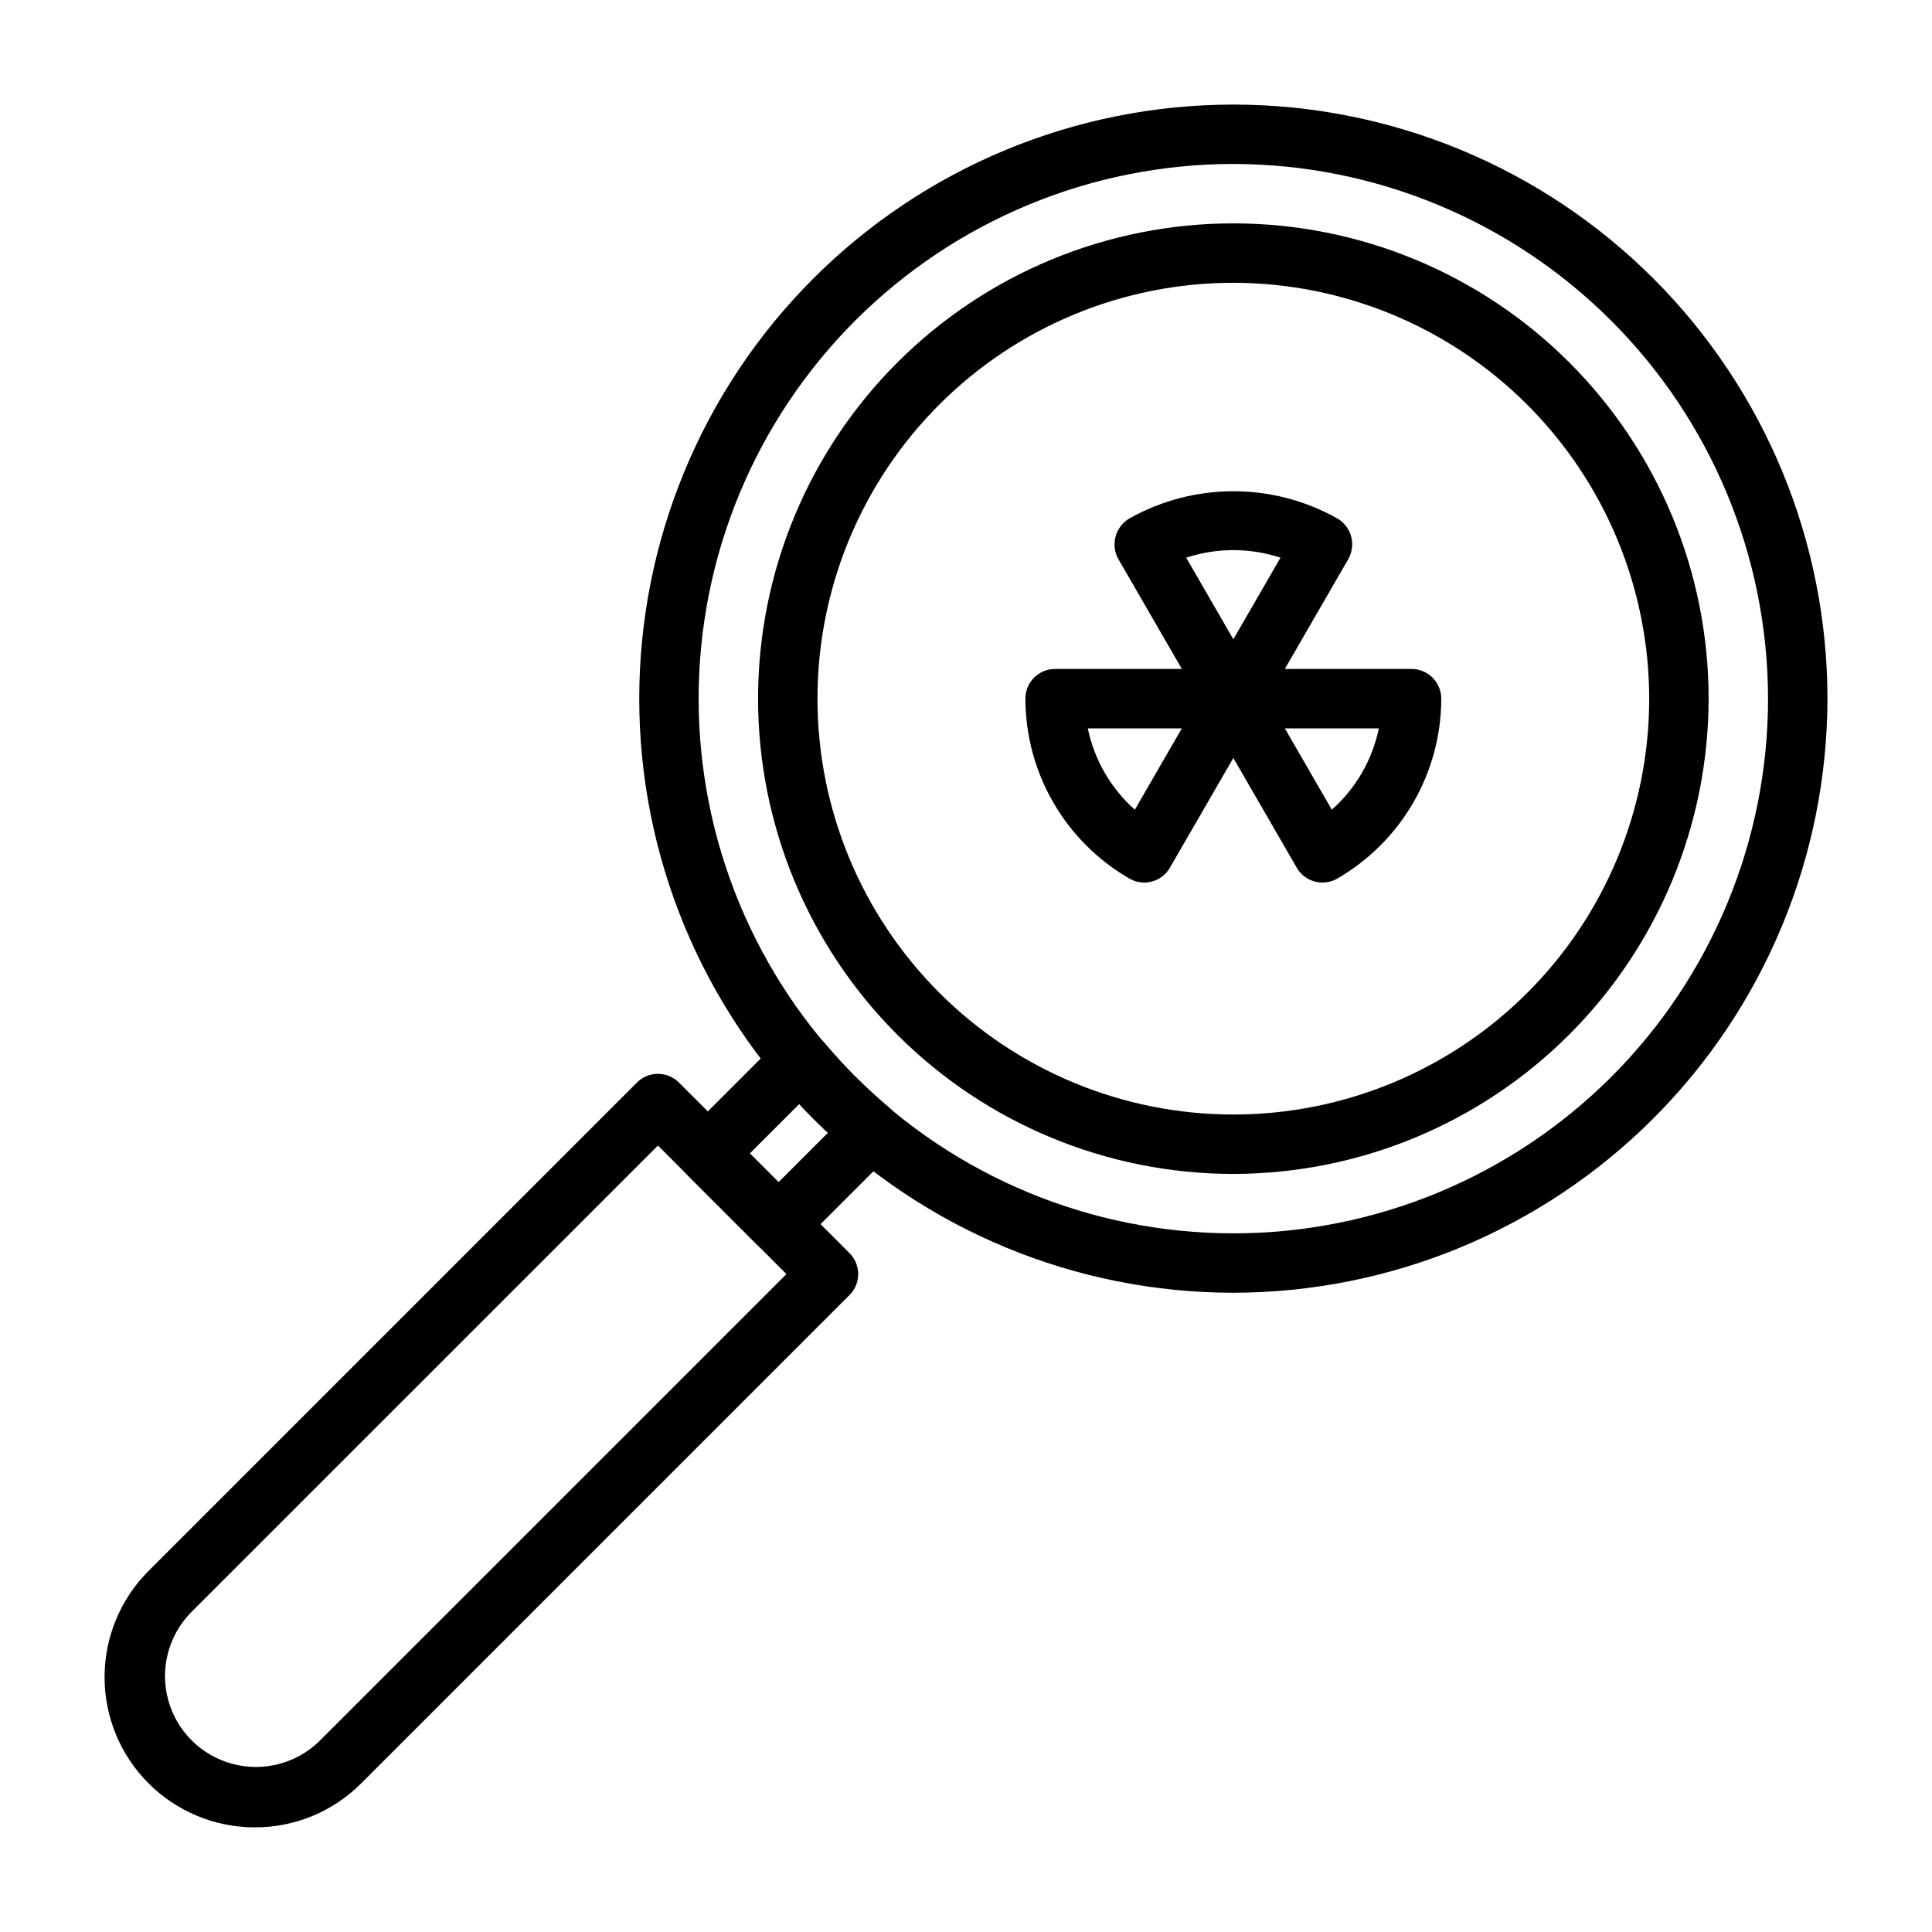 <?xml version="1.0" encoding="UTF-8"?>
<!-- Uploaded to: ICON Repo, www.svgrepo.com, Generator: ICON Repo Mixer Tools -->
<svg fill="#000000" width="800px" height="800px" version="1.1" viewBox="144 144 512 512" xmlns="http://www.w3.org/2000/svg">
 <g>
  <path d="m470.85 486.59c-41.758 0-81.801-16.586-111.33-46.113-29.527-29.523-46.113-69.57-46.113-111.33 0-41.754 16.586-81.801 46.113-111.32 29.527-29.527 69.57-46.113 111.33-46.113 41.754 0 81.801 16.586 111.33 46.113 29.523 29.523 46.113 69.57 46.113 111.32-0.051 41.742-16.652 81.762-46.168 111.28s-69.531 46.117-111.27 46.164zm0-299.14c-37.582 0-73.621 14.93-100.2 41.504-26.574 26.57-41.504 62.613-41.504 100.19 0 37.582 14.93 73.625 41.504 100.2 26.574 26.574 62.613 41.504 100.2 41.504 37.578 0 73.621-14.93 100.2-41.504 26.57-26.57 41.5-62.613 41.5-100.2-0.043-37.566-14.984-73.582-41.551-100.14-26.562-26.566-62.578-41.508-100.14-41.551z"/>
  <path d="m470.85 455.1c-33.406 0-65.441-13.27-89.062-36.891-23.621-23.621-36.891-55.656-36.891-89.062 0-33.402 13.27-65.438 36.891-89.059s55.656-36.891 89.062-36.891c33.402 0 65.441 13.27 89.062 36.891 23.617 23.621 36.891 55.656 36.891 89.059-0.039 33.395-13.32 65.41-36.934 89.023-23.613 23.609-55.629 36.895-89.02 36.93zm0-236.16c-29.23 0-57.262 11.613-77.93 32.281-20.668 20.668-32.281 48.699-32.281 77.926 0 29.23 11.613 57.262 32.281 77.93s48.699 32.281 77.93 32.281c29.227 0 57.262-11.613 77.93-32.281 20.668-20.668 32.277-48.699 32.277-77.93-0.031-29.219-11.656-57.23-32.316-77.891-20.66-20.66-48.672-32.281-77.891-32.316z"/>
  <path d="m211.54 628.27c-10.562 0.004-20.691-4.188-28.164-11.656-7.469-7.465-11.664-17.594-11.664-28.152 0-10.562 4.195-20.691 11.664-28.156l129.42-129.42h-0.004c1.477-1.477 3.481-2.309 5.566-2.309 2.09 0 4.09 0.832 5.566 2.309l45.195 45.195c1.477 1.477 2.305 3.477 2.305 5.566 0 2.086-0.828 4.09-2.305 5.562l-129.42 129.42c-7.465 7.473-17.602 11.66-28.164 11.641zm106.82-180.69-123.86 123.85c-5.918 6.117-8.168 14.906-5.918 23.113s8.664 14.621 16.875 16.867c8.207 2.246 16.992-0.004 23.109-5.926l123.85-123.84z"/>
  <path d="m350.32 476.28c-2.086 0.004-4.09-0.824-5.562-2.305l-18.746-18.742c-3.074-3.074-3.074-8.059 0-11.133l22.168-22.172c1.289-1.27 2.742-2.367 4.312-3.266 3.309-1.941 7.535-1.219 10.008 1.715 5.207 6.18 10.934 11.902 17.113 17.113 2.926 2.465 3.652 6.68 1.727 9.984-0.906 1.59-2.016 3.051-3.297 4.352l-22.156 22.148c-1.473 1.48-3.477 2.309-5.566 2.305zm-7.609-26.605 7.613 7.609 13.109-13.109c-2.621-2.445-5.16-4.981-7.613-7.609z"/>
  <path d="m447.22 377.88c-1.375 0-2.731-0.363-3.922-1.055-17.031-9.84-27.531-28.004-27.559-47.676 0-4.348 3.523-7.871 7.871-7.871h47.234c2.812 0 5.41 1.5 6.816 3.938 1.406 2.434 1.406 5.438 0 7.871l-23.617 40.855h0.004c-1.406 2.441-4.012 3.941-6.828 3.938zm-14.938-40.855c1.719 8.34 6.09 15.902 12.461 21.555l12.457-21.555z"/>
  <path d="m494.47 377.88c-2.812 0.004-5.418-1.496-6.824-3.938l-23.617-40.855c-1.406-2.434-1.406-5.438 0-7.871 1.406-2.438 4.008-3.938 6.82-3.938h47.23c2.09 0 4.09 0.832 5.566 2.305 1.477 1.477 2.305 3.481 2.305 5.566-0.023 19.672-10.527 37.84-27.559 47.68-1.191 0.688-2.543 1.051-3.922 1.051zm-9.977-40.855 12.453 21.555c6.371-5.652 10.742-13.215 12.461-21.555z"/>
  <path d="m470.85 337.02c-2.812 0-5.414-1.5-6.82-3.938l-23.617-40.855c-0.691-1.195-1.055-2.555-1.051-3.938 0-2.828 1.492-5.445 3.926-6.887 17.113-9.625 38.008-9.625 55.121 0 2.43 1.406 3.926 4 3.93 6.809 0 1.406-0.363 2.793-1.055 4.016l-23.617 40.855c-1.406 2.438-4.004 3.938-6.816 3.938zm-12.5-45.234 12.5 21.633 12.5-21.633c-8.121-2.66-16.879-2.66-25 0z"/>
 </g>
</svg>